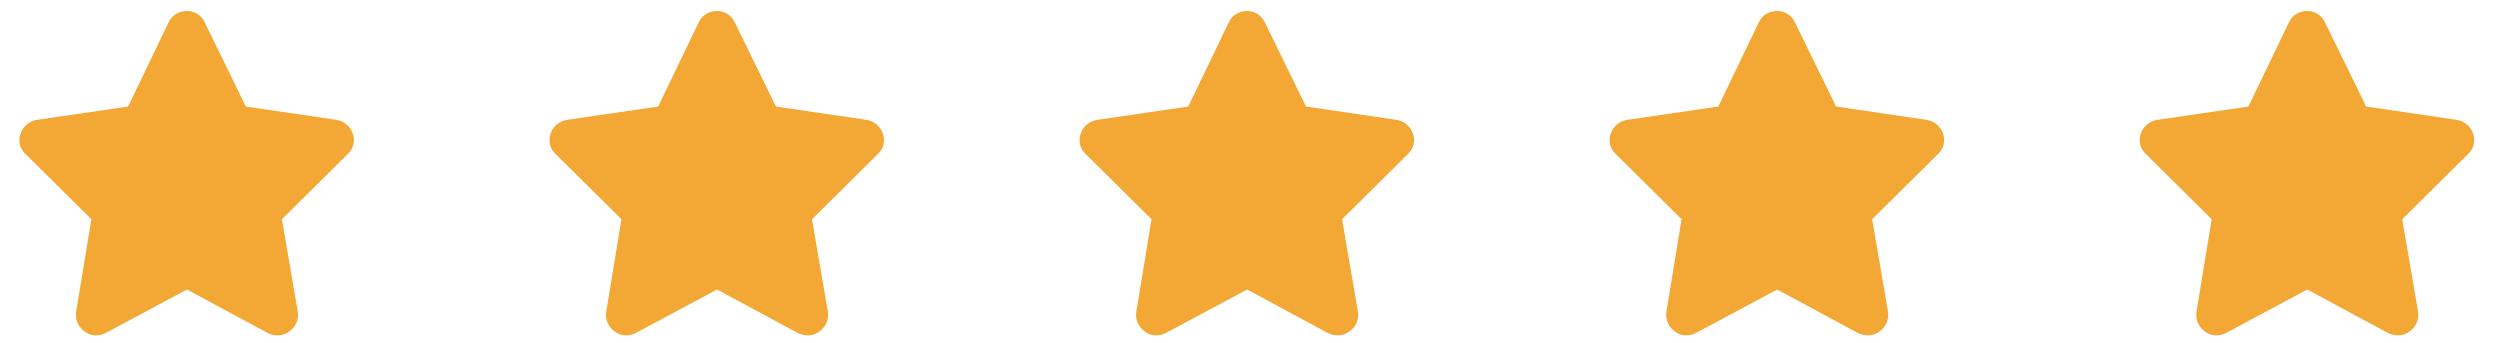 <svg xmlns="http://www.w3.org/2000/svg" width="197" height="27" viewBox="0 0 197 27" fill="none"><path d="M19.372 8.396L26.505 9.444C27.104 9.544 27.603 9.943 27.802 10.541C28.002 11.09 27.852 11.739 27.403 12.138L22.215 17.276L23.462 24.558C23.562 25.157 23.313 25.756 22.814 26.105C22.315 26.504 21.666 26.504 21.118 26.255L14.733 22.813L8.298 26.255C7.799 26.504 7.101 26.504 6.652 26.105C6.153 25.756 5.903 25.157 6.003 24.558L7.2 17.276L2.013 12.138C1.564 11.739 1.414 11.09 1.614 10.541C1.813 9.943 2.312 9.544 2.91 9.444L10.094 8.396L13.286 1.762C13.536 1.213 14.084 0.864 14.733 0.864C15.331 0.864 15.88 1.213 16.13 1.762L19.372 8.396Z" fill="#F3A734"></path><path d="M61.142 8.396L68.275 9.444C68.874 9.544 69.373 9.943 69.572 10.541C69.772 11.09 69.622 11.739 69.173 12.138L63.985 17.276L65.232 24.558C65.332 25.157 65.083 25.756 64.584 26.105C64.085 26.504 63.437 26.504 62.888 26.255L56.503 22.813L50.068 26.255C49.569 26.504 48.871 26.504 48.422 26.105C47.923 25.756 47.673 25.157 47.773 24.558L48.97 17.276L43.783 12.138C43.334 11.739 43.184 11.09 43.383 10.541C43.583 9.943 44.082 9.544 44.681 9.444L51.864 8.396L55.056 1.762C55.306 1.213 55.854 0.864 56.503 0.864C57.101 0.864 57.65 1.213 57.9 1.762L61.142 8.396Z" fill="#F3A734"></path><path d="M102.912 8.396L110.045 9.444C110.644 9.544 111.143 9.943 111.342 10.541C111.542 11.09 111.392 11.739 110.943 12.138L105.755 17.276L107.002 24.558C107.102 25.157 106.853 25.756 106.354 26.105C105.855 26.504 105.207 26.504 104.658 26.255L98.273 22.813L91.838 26.255C91.339 26.504 90.641 26.504 90.192 26.105C89.693 25.756 89.444 25.157 89.543 24.558L90.74 17.276L85.553 12.138C85.104 11.739 84.954 11.09 85.154 10.541C85.353 9.943 85.852 9.544 86.451 9.444L93.634 8.396L96.826 1.762C97.076 1.213 97.624 0.864 98.273 0.864C98.871 0.864 99.42 1.213 99.669 1.762L102.912 8.396Z" fill="#F3A734"></path><path d="M144.682 8.396L151.815 9.444C152.414 9.544 152.913 9.943 153.112 10.541C153.312 11.09 153.162 11.739 152.713 12.138L147.525 17.276L148.772 24.558C148.872 25.157 148.623 25.756 148.124 26.105C147.625 26.504 146.977 26.504 146.428 26.255L140.043 22.813L133.608 26.255C133.109 26.504 132.411 26.504 131.962 26.105C131.463 25.756 131.214 25.157 131.313 24.558L132.51 17.276L127.323 12.138C126.874 11.739 126.724 11.09 126.924 10.541C127.123 9.943 127.622 9.544 128.221 9.444L135.404 8.396L138.596 1.762C138.846 1.213 139.394 0.864 140.043 0.864C140.641 0.864 141.19 1.213 141.44 1.762L144.682 8.396Z" fill="#F3A734"></path><path d="M186.452 8.396L193.585 9.444C194.184 9.544 194.683 9.943 194.882 10.541C195.082 11.09 194.932 11.739 194.483 12.138L189.295 17.276L190.542 24.558C190.642 25.157 190.393 25.756 189.894 26.105C189.395 26.504 188.747 26.504 188.198 26.255L181.813 22.813L175.378 26.255C174.879 26.504 174.181 26.504 173.732 26.105C173.233 25.756 172.984 25.157 173.083 24.558L174.281 17.276L169.093 12.138C168.644 11.739 168.494 11.09 168.694 10.541C168.893 9.943 169.392 9.544 169.991 9.444L177.174 8.396L180.366 1.762C180.616 1.213 181.164 0.864 181.813 0.864C182.411 0.864 182.96 1.213 183.21 1.762L186.452 8.396Z" fill="#F3A734"></path></svg>